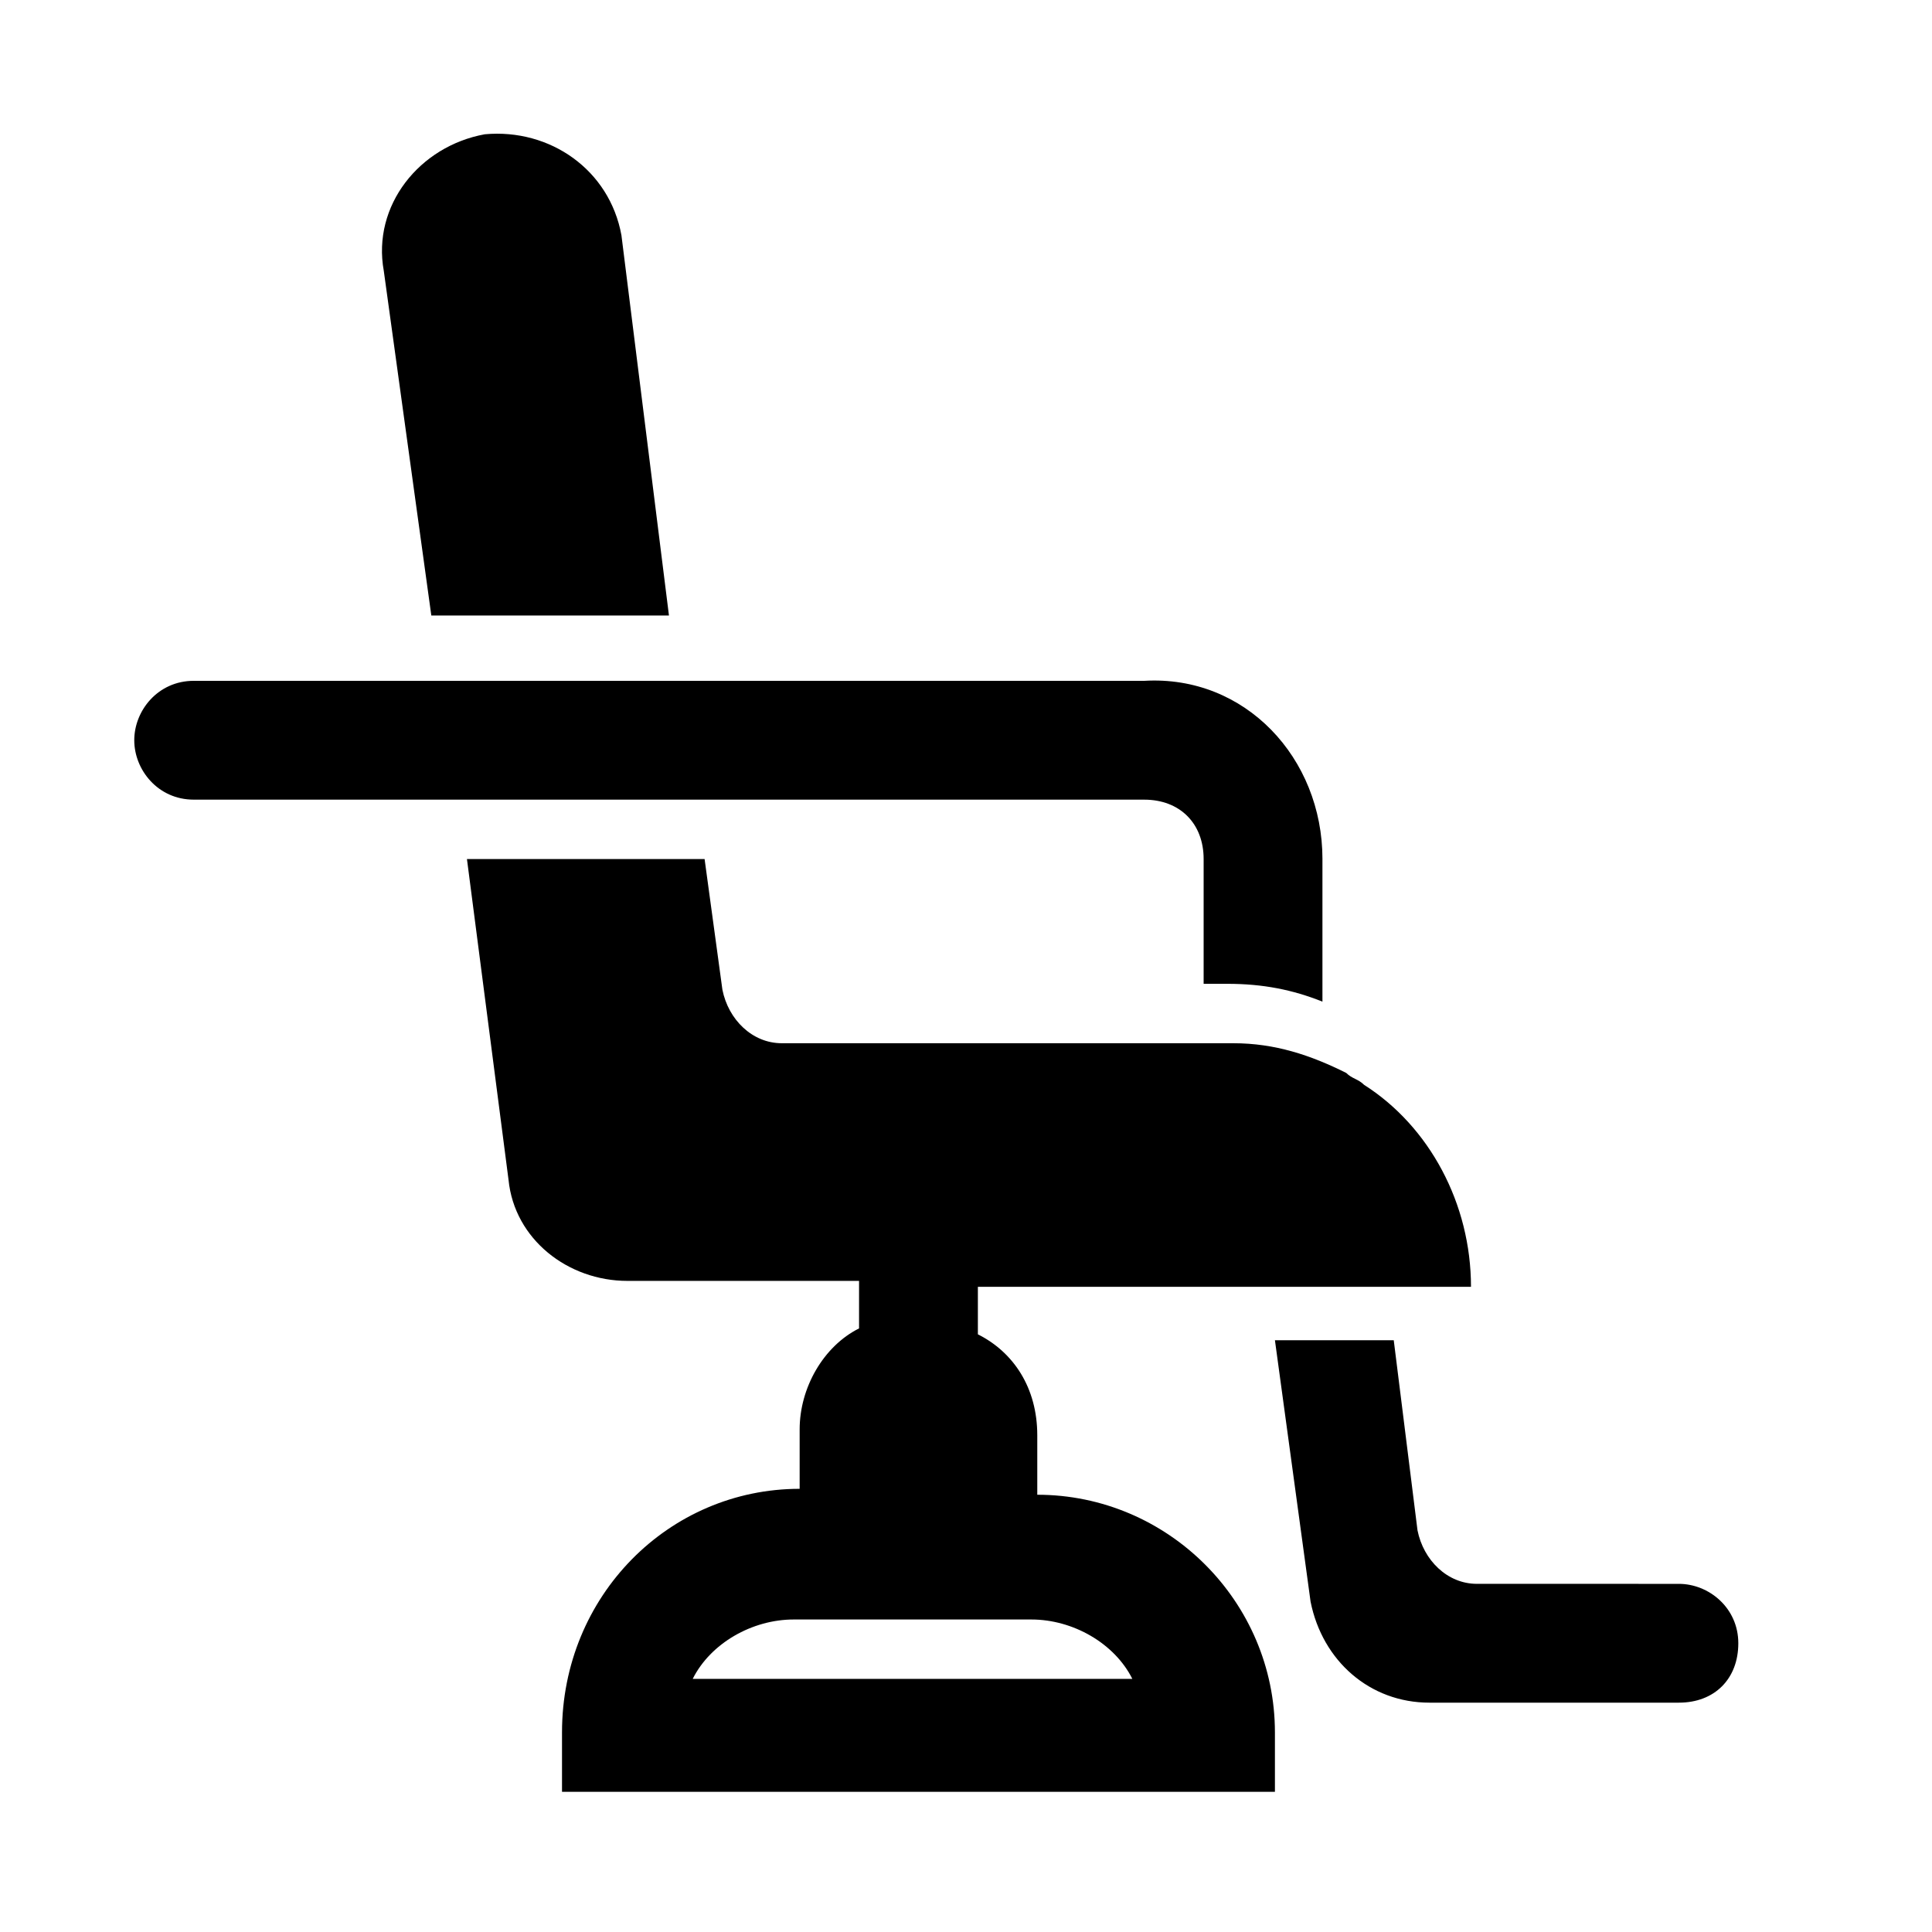<?xml version="1.0" encoding="UTF-8"?>
<!-- Uploaded to: ICON Repo, www.iconrepo.com, Generator: ICON Repo Mixer Tools -->
<svg fill="#000000" width="800px" height="800px" version="1.1" viewBox="144 144 512 512" xmlns="http://www.w3.org/2000/svg">
 <g>
  <path d="m321.28 307.11h-62.977l-12.594-91.316c-3.148-17.316 9.445-33.062 26.766-36.211 17.316-1.574 33.062 9.445 36.211 26.766z"/>
  <path d="m418.89 540.12v-15.742c0-12.594-6.297-22.043-15.742-26.766v-12.594h130.68c0-22.043-11.02-42.508-28.34-53.531-1.574-1.574-3.148-1.574-4.723-3.148-9.445-4.723-18.895-7.871-29.914-7.871h-119.66c-7.871 0-14.168-6.297-15.742-14.168l-4.723-34.637h-62.977l11.02 85.02c1.574 15.742 15.742 26.766 31.488 26.766h61.402v12.594c-9.445 4.723-15.742 15.742-15.742 26.766v15.742c-34.637 0-62.977 28.34-62.977 64.551v15.742h188.93v-15.742c-0.004-34.641-28.344-62.98-62.98-62.98zm-91.316 48.805c4.723-9.445 15.742-15.742 26.766-15.742h62.977c11.02 0 22.043 6.297 26.766 15.742z"/>
  <path d="m604.67 579.48c0 9.445-6.297 15.742-15.742 15.742h-66.125c-15.742 0-28.34-11.02-31.488-26.766l-9.445-69.273h31.488l6.297 50.383c1.574 7.871 7.871 14.168 15.742 14.168l53.527 0.004c7.875 0 15.746 6.297 15.746 15.742z"/>
  <path d="m494.46 371.66v37.785c-7.871-3.148-15.742-4.723-25.191-4.723h-6.293v-33.062c0-9.445-6.297-15.742-15.742-15.742l-251.91-0.004c-9.445 0-15.742-7.871-15.742-15.742s6.297-15.742 15.742-15.742h251.91c26.766-1.578 47.23 20.465 47.23 47.23z"/>
 </g>
</svg>